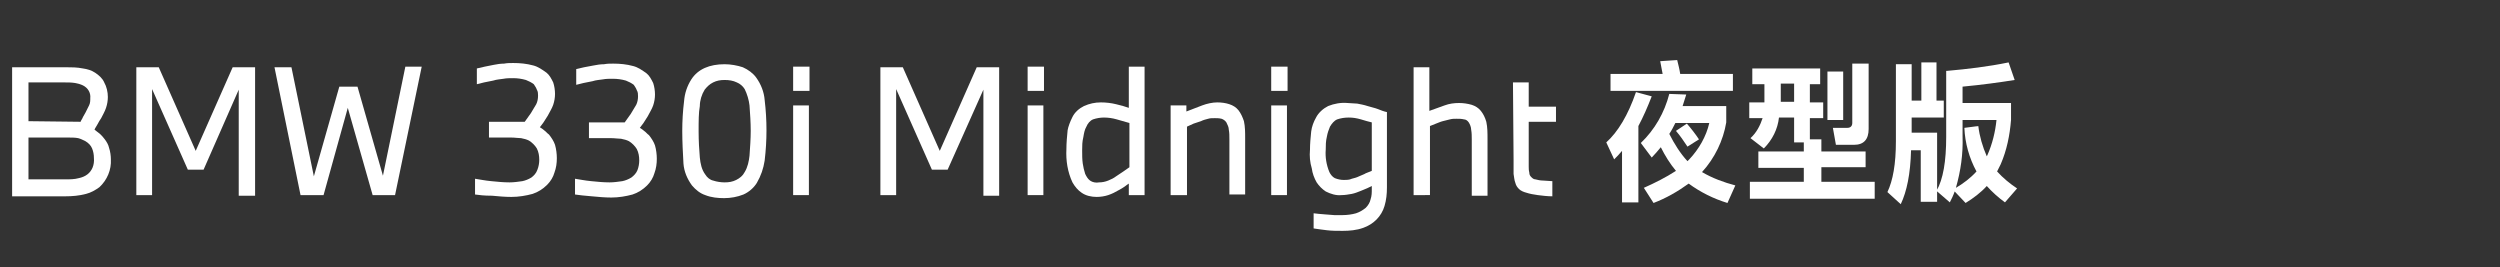 <?xml version="1.0" encoding="utf-8"?>
<!-- Generator: Adobe Illustrator 21.1.0, SVG Export Plug-In . SVG Version: 6.00 Build 0)  -->
<svg version="1.1" id="圖層_1" xmlns="http://www.w3.org/2000/svg" xmlns:xlink="http://www.w3.org/1999/xlink" x="0px" y="0px"
	 viewBox="0 0 412.6 44.1" style="enable-background:new 0 0 412.6 44.1;" xml:space="preserve">
<rect x="0" y="0" width="412.6" height="44.1" fill="#333333" stroke="none"/>
<style type="text/css">
	.st0{fill:#FFFFFF;}
</style>
<title>BMW_330i_Midnight</title>
<g id="圖層_2">
	<g id="圖層_1-2">
		<path class="st0" d="M10.9,11.1c0.9,0,1.8,0,2.8,0.2c0.7,0.1,1.4,0.3,2,0.7c0.6,0.4,1.2,0.9,1.5,1.6c0.4,0.7,0.6,1.6,0.6,2.4
			c0,0.6-0.1,1.2-0.3,1.8c-0.2,0.6-0.5,1.1-0.8,1.7c-0.2,0.3-0.4,0.6-0.6,1s-0.4,0.6-0.5,0.9c0.3,0.2,0.6,0.5,0.9,0.7
			c0.3,0.3,0.6,0.6,0.8,0.9c0.3,0.4,0.6,0.9,0.7,1.4c0.2,0.6,0.3,1.3,0.3,1.9c0.1,1.7-0.6,3.4-1.9,4.6c-0.7,0.5-1.4,0.9-2.2,1.1
			c-1.1,0.3-2.3,0.4-3.4,0.4H2V11.1H10.9z M13.3,20.1c0.1-0.3,0.3-0.5,0.4-0.8l0.4-0.7c0.2-0.4,0.4-0.8,0.6-1.2
			c0.2-0.4,0.2-0.8,0.2-1.2c0.1-0.9-0.4-1.7-1.2-2.1c-0.4-0.2-0.8-0.3-1.3-0.4c-0.6-0.1-1.2-0.1-1.9-0.1H4.7v6.4L13.3,20.1z
			 M4.7,22.7v6.9h6.1c0.7,0,1.5,0,2.2-0.2c0.5-0.1,1-0.3,1.4-0.6c0.8-0.6,1.2-1.6,1.1-2.7c0-0.6-0.1-1.1-0.3-1.6
			c-0.2-0.5-0.6-0.9-1.1-1.2c-0.4-0.2-0.8-0.4-1.2-0.5c-0.5-0.1-1.1-0.1-1.6-0.1L4.7,22.7z"/>
		<path class="st0" d="M26.2,11.1l6.1,13.8l6.1-13.8h3.7v21.2h-2.7V14.8L33.6,28H31l-5.9-13.3v17.5h-2.6V11.1H26.2z"/>
		<path class="st0" d="M45.3,11.1h2.8l3.7,18L56,14.3H59L63.2,29l3.7-18h2.7l-4.4,21.2h-3.7l-4.1-14.4l-4,14.4h-3.8L45.3,11.1z"/>
		<path class="st0" d="M78.4,32.1v-2.6c0.7,0.1,1.6,0.3,2.7,0.4c1,0.1,2,0.2,3,0.2c0.7,0,1.4-0.1,2.1-0.2c0.5-0.1,1-0.3,1.5-0.6
			c0.4-0.3,0.8-0.7,1-1.3c0.2-0.5,0.3-1.1,0.3-1.6c0-0.7-0.1-1.3-0.4-1.9c-0.3-0.5-0.8-1-1.3-1.3c-0.4-0.2-0.8-0.3-1.3-0.4
			c-0.5,0-1-0.1-1.6-0.1h-3.7v-2.6h5.9l1-1.4c0.3-0.5,0.6-1,0.9-1.5c0.2-0.4,0.3-0.9,0.3-1.4c0-0.3,0-0.7-0.2-1
			c-0.1-0.3-0.3-0.6-0.5-0.9c-0.4-0.3-0.8-0.5-1.3-0.7c-0.7-0.2-1.4-0.3-2.1-0.3c-0.5,0-1.1,0-1.6,0.1c-0.6,0.1-1.1,0.1-1.7,0.3
			l-1.5,0.3l-1.2,0.3v-2.6l1.3-0.3c0.5-0.1,1-0.2,1.5-0.3s1.1-0.2,1.7-0.2c0.5-0.1,1-0.1,1.5-0.1c1.1,0,2.2,0.1,3.3,0.4
			c0.8,0.2,1.5,0.7,2.2,1.2c0.5,0.4,0.8,1,1.1,1.6c0.2,0.6,0.3,1.3,0.3,1.9c0,0.6-0.1,1.2-0.3,1.8c-0.2,0.6-0.6,1.2-0.9,1.8
			l-0.7,1.1l-0.6,0.8c0.3,0.2,0.5,0.3,0.7,0.5c0.3,0.2,0.5,0.5,0.8,0.7c0.4,0.5,0.8,1.1,1,1.7c0.2,0.7,0.3,1.5,0.3,2.2
			c0,0.8-0.1,1.6-0.4,2.4c-0.2,0.7-0.6,1.4-1.2,2c-0.7,0.7-1.5,1.2-2.4,1.5c-1.1,0.3-2.3,0.5-3.5,0.5c-1.1,0-2.1-0.1-3.2-0.2
			C79.9,32.3,79.1,32.2,78.4,32.1z"/>
		<path class="st0" d="M94.9,32.1v-2.6c0.7,0.1,1.6,0.3,2.7,0.4c1,0.1,2,0.2,3,0.2c0.7,0,1.4-0.1,2.1-0.2c0.5-0.1,1-0.3,1.5-0.6
			c0.4-0.3,0.8-0.7,1-1.2c0.2-0.5,0.3-1.1,0.3-1.6c0-0.7-0.1-1.3-0.4-1.9c-0.3-0.5-0.8-1-1.3-1.3c-0.4-0.2-0.8-0.3-1.3-0.4
			c-0.5,0-1-0.1-1.6-0.1h-3.7v-2.6h5.9l1-1.4c0.3-0.5,0.6-1,0.9-1.5c0.2-0.4,0.3-0.9,0.3-1.4c0-0.3,0-0.7-0.2-1
			c-0.1-0.3-0.3-0.6-0.5-0.9c-0.4-0.3-0.8-0.5-1.3-0.7c-0.7-0.2-1.4-0.3-2.2-0.3c-0.5,0-1.1,0-1.6,0.1c-0.6,0.1-1.1,0.1-1.7,0.3
			l-1.5,0.3l-1.2,0.3v-2.6l1.3-0.3c0.5-0.1,1-0.2,1.6-0.3c0.5-0.1,1.1-0.2,1.7-0.2c0.5-0.1,1-0.1,1.5-0.1c1.1,0,2.2,0.1,3.3,0.4
			c0.8,0.2,1.5,0.7,2.2,1.2c0.5,0.4,0.8,1,1.1,1.6c0.2,0.6,0.3,1.3,0.3,1.9c0,0.6-0.1,1.2-0.3,1.8c-0.2,0.6-0.6,1.2-0.9,1.8
			l-0.7,1.1l-0.6,0.8c0.3,0.2,0.5,0.3,0.7,0.5c0.3,0.2,0.5,0.5,0.8,0.7c0.4,0.5,0.8,1.1,1,1.7c0.2,0.7,0.3,1.5,0.3,2.2
			c0,0.8-0.1,1.6-0.4,2.4c-0.2,0.7-0.6,1.4-1.2,2c-0.7,0.7-1.5,1.2-2.4,1.5c-1.1,0.3-2.3,0.5-3.5,0.5c-1.1,0-2.1-0.1-3.2-0.2
			C96.4,32.3,95.6,32.2,94.9,32.1z"/>
		<path class="st0" d="M112.6,21.6c0-1.6,0.1-3.3,0.3-4.9c0.1-1.3,0.5-2.5,1.2-3.6c1.1-1.7,3-2.5,5.5-2.5c1,0,2.1,0.2,3,0.5
			c0.9,0.4,1.7,1,2.2,1.7c0.8,1.1,1.3,2.4,1.4,3.7c0.2,1.7,0.3,3.3,0.3,5c0,1.7-0.1,3.3-0.3,5c-0.2,1.3-0.6,2.5-1.3,3.7
			c-0.5,0.8-1.3,1.5-2.2,1.9c-1,0.4-2.1,0.6-3.2,0.6c-1,0-2.1-0.1-3.1-0.5c-0.9-0.3-1.6-0.9-2.2-1.6c-0.8-1.1-1.3-2.3-1.4-3.6
			C112.7,25.2,112.6,23.4,112.6,21.6z M115.3,21.7c0,1.6,0.1,3.1,0.2,4.3c0.1,1,0.3,2,0.9,2.8c0.3,0.5,0.8,0.9,1.3,1
			c0.6,0.2,1.3,0.3,1.9,0.3c0.7,0,1.3-0.1,1.9-0.4c0.6-0.3,1.1-0.7,1.4-1.3c0.5-0.8,0.7-1.8,0.8-2.7c0.1-1.4,0.2-2.8,0.2-4.1
			c0-1.4-0.1-2.8-0.2-4.2c-0.1-0.9-0.4-1.9-0.8-2.7c-0.3-0.5-0.8-0.9-1.3-1.1c-0.6-0.3-1.3-0.4-2-0.4c-0.7,0-1.3,0.1-1.9,0.4
			c-0.6,0.3-1,0.7-1.4,1.2c-0.5,0.8-0.8,1.8-0.8,2.7C115.3,18.6,115.3,20,115.3,21.7L115.3,21.7z"/>
		<path class="st0" d="M130.9,15v-4h2.7v4H130.9z M130.9,32.2V17.4h2.6v14.8H130.9z"/>
		<path class="st0" d="M149,11.1l6.1,13.8l6.1-13.8h3.7v21.2h-2.6V14.8L156.4,28h-2.6l-5.9-13.3v17.5h-2.6V11.1H149z"/>
		<path class="st0" d="M169.6,15v-4h2.7v4H169.6z M169.6,32.2V17.4h2.6v14.8H169.6z"/>
		<path class="st0" d="M177,19.3c0.4-0.8,1.1-1.4,1.9-1.8c0.9-0.4,1.8-0.6,2.8-0.6c0.8,0,1.7,0.1,2.5,0.3c0.9,0.2,1.5,0.4,2.1,0.6
			v-6.8h2.6v21.2h-2.6v-1.9c-0.2,0.1-0.4,0.3-0.7,0.5c-0.3,0.2-0.6,0.4-1,0.6c-0.5,0.3-1.1,0.6-1.7,0.8c-0.6,0.2-1.3,0.3-1.9,0.3
			c-0.9,0-1.8-0.2-2.5-0.7c-0.6-0.4-1.1-1-1.5-1.7c-0.8-1.7-1.1-3.6-1-5.5c0-1,0.1-2.1,0.2-3.1C176.3,20.9,176.6,20.1,177,19.3z
			 M178.6,24.8c0,0.8,0,1.5,0.1,2.2c0.1,0.6,0.2,1.1,0.4,1.7c0.2,0.4,0.4,0.8,0.8,1.1c0.4,0.3,1,0.4,1.5,0.3c0.5,0,1-0.1,1.5-0.3
			c0.5-0.2,0.9-0.4,1.3-0.7c0.4-0.3,0.8-0.5,1.2-0.8l1-0.7v-7.3c-0.7-0.2-1.4-0.4-2.1-0.6c-0.7-0.2-1.4-0.3-2.1-0.3
			c-0.6,0-1.2,0.1-1.8,0.3c-0.5,0.2-0.9,0.7-1.1,1.2c-0.3,0.5-0.4,1.1-0.5,1.7C178.6,23.4,178.6,24.1,178.6,24.8L178.6,24.8z"/>
		<path class="st0" d="M193.2,32.2V17.4h2.6v1c0.8-0.3,1.6-0.6,2.6-1c0.8-0.3,1.7-0.5,2.5-0.5c0.7,0,1.4,0.1,2,0.3
			c0.6,0.2,1.1,0.5,1.5,1c0.4,0.5,0.7,1.2,0.9,1.8c0.2,0.9,0.2,1.9,0.2,2.8v9.3h-2.6V23c0-0.6,0-1.1-0.1-1.6c0-0.4-0.2-0.8-0.4-1.2
			c-0.2-0.3-0.5-0.5-0.8-0.6c-0.4-0.1-0.8-0.1-1.1-0.1c-0.4,0-0.8,0-1.1,0.1c-0.4,0.1-0.8,0.2-1.2,0.4c-0.4,0.1-0.8,0.3-1.2,0.4
			c-0.4,0.2-0.7,0.3-1.1,0.5v11.3H193.2z"/>
		<path class="st0" d="M209.8,15v-4h2.7v4H209.8z M209.8,32.2V17.4h2.6v14.8H209.8z"/>
		<path class="st0" d="M216.2,24.7c0-1,0.1-2,0.2-3c0.1-0.8,0.4-1.6,0.8-2.3c0.4-0.8,1.2-1.5,2-1.9c1-0.4,2.1-0.6,3.2-0.5
			c0.5,0,1.1,0.1,1.6,0.1c0.5,0.1,1.1,0.2,1.7,0.4s1.2,0.3,1.7,0.5c0.5,0.2,1,0.4,1.5,0.5v12.4c0,1.1-0.1,2.1-0.4,3.1
			c-0.5,1.7-1.8,3-3.5,3.6c-1.1,0.4-2.3,0.5-3.4,0.5c-0.9,0-1.8,0-2.6-0.1s-1.6-0.2-2.2-0.3v-2.5l0.9,0.1l1.2,0.1
			c0.4,0,0.9,0.1,1.3,0.1c0.5,0,0.9,0,1.4,0c0.7,0,1.5-0.1,2.2-0.3c0.6-0.2,1.1-0.5,1.6-0.9c0.4-0.4,0.7-0.9,0.8-1.4
			c0.2-0.6,0.2-1.1,0.2-1.7v-0.5c-0.4,0.2-1,0.5-1.8,0.8c-0.5,0.2-1,0.4-1.5,0.5c-0.6,0.1-1.1,0.2-1.7,0.2c-0.9,0.1-1.8-0.2-2.6-0.6
			c-0.6-0.4-1.1-0.9-1.5-1.5c-0.4-0.7-0.7-1.5-0.8-2.3C216.2,26.8,216.1,25.8,216.2,24.7z M218.8,24.7c-0.1,1.2,0.1,2.5,0.6,3.7
			c0.2,0.4,0.5,0.8,0.9,1c0.5,0.2,1,0.3,1.5,0.3c0.4,0,0.9,0,1.3-0.2c0.4-0.1,0.8-0.2,1.2-0.4c0.4-0.2,0.8-0.3,1.1-0.5l1-0.4v-8
			c-0.5-0.1-1.1-0.3-1.8-0.5c-0.7-0.2-1.3-0.3-2-0.3c-0.7,0-1.3,0.1-1.9,0.3c-0.5,0.2-0.9,0.7-1.2,1.2c-0.2,0.5-0.4,1-0.5,1.6
			C218.8,23.3,218.8,24,218.8,24.7z"/>
		<path class="st0" d="M233.3,32.2V11.1h2.6v7.2c0.8-0.3,1.7-0.6,2.5-0.9c0.8-0.3,1.6-0.4,2.4-0.4c0.7,0,1.4,0.1,2.1,0.3
			c0.6,0.2,1.1,0.5,1.5,1c0.4,0.5,0.7,1.1,0.9,1.8c0.2,0.9,0.2,1.9,0.2,2.9v9.3h-2.6V23c0-0.5,0-1.1-0.1-1.6c0-0.4-0.2-0.9-0.4-1.2
			c-0.2-0.3-0.5-0.5-0.8-0.5c-0.4-0.1-0.8-0.1-1.2-0.1c-0.4,0-0.7,0-1.1,0.1c-0.4,0.1-0.8,0.2-1.2,0.3c-0.4,0.1-0.8,0.3-1.1,0.4
			l-1,0.4v11.4H233.3z"/>
		<path class="st0" d="M249.7,13.6h2.6v4h4.5v2.5h-4.5v6.2c0,0.5,0,0.9,0,1.2s0,0.6,0.1,1c0,0.3,0.1,0.5,0.3,0.7
			c0.2,0.2,0.4,0.4,0.7,0.4c0.4,0.1,0.8,0.2,1.3,0.2l1.5,0.1v2.5c-0.8,0-1.6-0.1-2.4-0.2c-0.7-0.1-1.3-0.2-1.9-0.4
			c-0.4-0.1-0.9-0.3-1.2-0.6c-0.3-0.3-0.5-0.6-0.6-1c-0.2-0.5-0.2-1-0.3-1.5c0-0.6,0-1.4,0-2.4L249.7,13.6z"/>
		<path class="st0" d="M265.1,23.5c1.9-1.7,3.6-4.5,4.9-8.3l2.6,0.7c-0.7,1.8-1.4,3.4-2.2,4.9v12.6h-2.7v-8.5
			c-0.4,0.5-0.9,1-1.3,1.4L265.1,23.5z M286,15h-20.2v-2.8h8.6c-0.1-0.7-0.3-1.4-0.4-2.1l2.8-0.2c0.2,0.8,0.4,1.6,0.5,2.3h8.7V15z
			 M284.9,20.2c-0.5,3-1.9,5.9-4,8.2c1.7,1,3.6,1.7,5.5,2.2l-1.3,2.9c-2.3-0.7-4.5-1.8-6.4-3.2c-1.8,1.3-3.7,2.4-5.8,3.2l-1.6-2.5
			c1.8-0.8,3.6-1.7,5.3-2.8c-1-1.2-1.8-2.5-2.5-3.9c-0.5,0.6-1,1.2-1.5,1.7l-1.8-2.4c2.3-2.2,3.9-5,4.7-8.1l2.8,0.1
			c-0.2,0.6-0.4,1.3-0.6,1.9h7.2L284.9,20.2z M278.8,26.3c1.6-1.7,2.8-3.8,3.3-6h-5.6c-0.3,0.6-0.6,1.2-1,1.8c0.8,1.6,1.8,3.2,3,4.5
			L278.8,26.3z M276.6,21.6l1.8-1.2c0.7,0.8,1.4,1.7,2,2.6l-1.9,1.2C277.9,23.3,277.3,22.4,276.6,21.6L276.6,21.6z"/>
		<path class="st0" d="M290.2,25h7.5v-1.5h-1.6v-4.1h-2.5c-0.2,1.9-1.1,3.7-2.5,5.1l-2.2-1.7c1-0.9,1.6-2.1,2-3.3h-2.2v-2.6h2.5v-3
			h-2v-2.6h11.2v2.6h-1.7v3h2.2v2.6h-2.2v3.5h1.9V25h7.3v2.6h-7.3V30h8.8v2.8h-20.6V30h8.9v-2.3h-7.5L290.2,25z M293.9,13.8v3h2.2
			v-3L293.9,13.8z M301.6,19.8v-8h2.6v8H301.6z M308.4,10.4v10.9c0,1.7-0.8,2.6-2.4,2.6h-3l-0.5-2.8h2.4c0.5,0,0.8-0.3,0.8-0.8v-9.8
			H308.4z"/>
		<path class="st0" d="M312.9,23.3V10.6h2.6v6h1.6v-6.3h2.5v6.3h1.2v2.8h-5.3v2.5h4.2v11.4H317v-8.5h-1.6c-0.1,3.9-0.7,6.8-1.7,8.9
			l-2.2-2C312.4,29.8,312.9,27.1,312.9,23.3z M321.3,11.7c3.4-0.3,6.8-0.7,10.2-1.4l1,2.9c-2.5,0.4-5.4,0.8-8.6,1.1v2.7h8v2.8
			c-0.2,2.5-0.7,5-1.7,7.3c-0.2,0.4-0.4,0.8-0.6,1.2c1,1.1,2.1,2,3.3,2.8l-2,2.3c-1.1-0.8-2.1-1.7-3-2.7c-1,1.1-2.2,2-3.5,2.8
			l-1.8-1.9c-0.2,0.6-0.5,1.2-0.8,1.8l-2.2-1.9c1.1-1.9,1.6-4.9,1.6-8.9V11.7z M326.2,28.3c-1.2-2.2-1.9-4.7-2-7.2l2.3-0.3
			c0.2,1.7,0.7,3.4,1.4,5l0.1-0.2c0.8-1.8,1.3-3.8,1.5-5.8h-5.6v2.7c0.1,2.9-0.3,5.7-1.1,8.5C324,30.3,325.2,29.4,326.2,28.3
			L326.2,28.3z"/>
	</g>
</g>
</svg>
